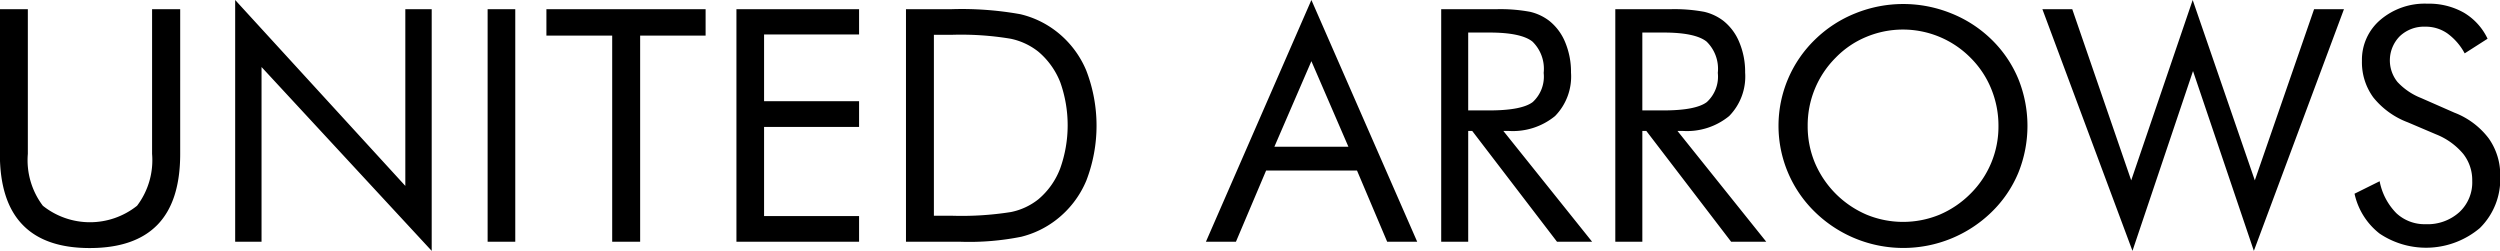 <svg xmlns="http://www.w3.org/2000/svg" width="230.5" height="23.13" viewBox="0 0 230.5 23.13">
  <defs>
    <style>
      .cls-1 {
        fill-rule: evenodd;
      }
    </style>
  </defs>
  <path id="brandtext.svg" class="cls-1" d="M569.958,2979.94q0,4.35,2.072,6.51,2.073,2.175,6.233,2.17t6.248-2.17q2.073-2.16,2.072-6.51V2966.6h-2.592v13.34a6.964,6.964,0,0,1-1.385,4.78,6.964,6.964,0,0,1-8.686,0,6.964,6.964,0,0,1-1.384-4.78V2966.6h-2.578v13.34Zm24.125,8.1v-16.11l15.689,16.95V2966.6H607.34v16.29l-15.688-17.14v22.29h2.431Zm23.394,0V2966.6h-2.549v21.44h2.549Zm11.514,0v-19.01h6.035v-2.43H620.348v2.43h6.065v19.01h2.578Zm20.185,0v-2.37h-8.759v-8.22h8.759v-2.37h-8.759v-6.15h8.759v-2.33H637.868v21.44h11.308Zm6.9-19.08H657.7a27.815,27.815,0,0,1,5.442.36,6.091,6.091,0,0,1,2.57,1.2,7.082,7.082,0,0,1,2.015,2.82,11.847,11.847,0,0,1-.008,7.94,6.926,6.926,0,0,1-2.007,2.84,5.938,5.938,0,0,1-2.534,1.18,29.045,29.045,0,0,1-5.478.34h-1.626v-16.68Zm1.538,19.08h0.923a24.373,24.373,0,0,0,5.588-.46,8.669,8.669,0,0,0,3.2-1.54,8.912,8.912,0,0,0,2.8-3.63,14.1,14.1,0,0,0-.007-10.17,8.892,8.892,0,0,0-2.8-3.63,8.652,8.652,0,0,0-3.274-1.55,30.469,30.469,0,0,0-6.438-.46H653.5v21.44h4.116Zm36.679-8.76h-6.826l3.413-7.89Zm-13.139,8.76h2.768l2.784-6.57h8.378l2.784,6.57h2.768l-9.756-22.29Zm24.184,0v-10.22h0.367l7.822,10.22h3.237l-8.188-10.22h0.454a6.134,6.134,0,0,0,4.314-1.37,5.209,5.209,0,0,0,1.472-4.01,7.068,7.068,0,0,0-.527-2.77,4.878,4.878,0,0,0-1.48-2,4.634,4.634,0,0,0-1.765-.83,14.906,14.906,0,0,0-3.157-.24h-5.039v21.44h2.49Zm1.949-19.29c1.953,0,3.276.28,3.969,0.83a3.5,3.5,0,0,1,1.04,2.89,3.181,3.181,0,0,1-1.01,2.69c-0.674.51-2.007,0.77-4,.77h-1.949v-7.18h1.949Zm14.106,19.29v-10.22h0.366l7.823,10.22h3.237l-8.189-10.22h0.454a6.13,6.13,0,0,0,4.314-1.37,5.205,5.205,0,0,0,1.473-4.01,7.05,7.05,0,0,0-.528-2.77,4.876,4.876,0,0,0-1.479-2,4.641,4.641,0,0,0-1.765-.83,14.912,14.912,0,0,0-3.157-.24H718.9v21.44h2.49Zm1.948-19.29c1.953,0,3.277.28,3.97,0.83a3.5,3.5,0,0,1,1.04,2.89,3.178,3.178,0,0,1-1.011,2.69c-0.673.51-2.007,0.77-4,.77h-1.948v-7.18h1.948Zm18.748,16.8a9.03,9.03,0,0,1-4.8-4.82,8.709,8.709,0,0,1-.652-3.36,8.8,8.8,0,0,1,2.58-6.3,8.408,8.408,0,0,1,2.83-1.92,8.768,8.768,0,0,1,9.6,1.92,8.623,8.623,0,0,1,1.913,2.87,8.921,8.921,0,0,1,.667,3.43,8.7,8.7,0,0,1-2.58,6.24,8.98,8.98,0,0,1-2.867,1.94A8.829,8.829,0,0,1,742.089,2985.55Zm13.962-12.54a10.91,10.91,0,0,0-2.477-3.63,11.331,11.331,0,0,0-3.731-2.41,11.78,11.78,0,0,0-8.787,0,11.338,11.338,0,0,0-3.723,2.41,11.073,11.073,0,0,0,0,15.94,11.663,11.663,0,0,0,16.241,0,10.87,10.87,0,0,0,2.477-3.62A11.53,11.53,0,0,0,756.051,2973.01Zm10.532,15.87,5.582-16.58,5.61,16.58,8.306-22.28h-2.754l-5.464,15.78-5.728-16.63-5.669,16.63-5.434-15.78h-2.754Zm26.617-14.09a5.957,5.957,0,0,1-2.183-1.48,3.172,3.172,0,0,1,.212-4.22,3.241,3.241,0,0,1,2.352-.88,3.479,3.479,0,0,1,2.021.61,5.441,5.441,0,0,1,1.611,1.85l2.11-1.35a5.538,5.538,0,0,0-2.2-2.41,6.521,6.521,0,0,0-3.347-.82,6.3,6.3,0,0,0-4.336,1.49,4.826,4.826,0,0,0-1.7,3.78,5.488,5.488,0,0,0,1.047,3.37,7.426,7.426,0,0,0,3.186,2.3l2.608,1.11a6.292,6.292,0,0,1,2.5,1.8,3.92,3.92,0,0,1,.828,2.49,3.735,3.735,0,0,1-1.187,2.88,4.362,4.362,0,0,1-3.105,1.11,3.812,3.812,0,0,1-2.7-1.01,5.714,5.714,0,0,1-1.545-2.95l-2.315,1.15a6.379,6.379,0,0,0,2.315,3.68,7.692,7.692,0,0,0,9.236-.51,6.328,6.328,0,0,0,1.882-4.77,5.823,5.823,0,0,0-1.062-3.5,7.2,7.2,0,0,0-3.157-2.37Z" transform="translate(-569.969 -2965.75)"/>
</svg>
